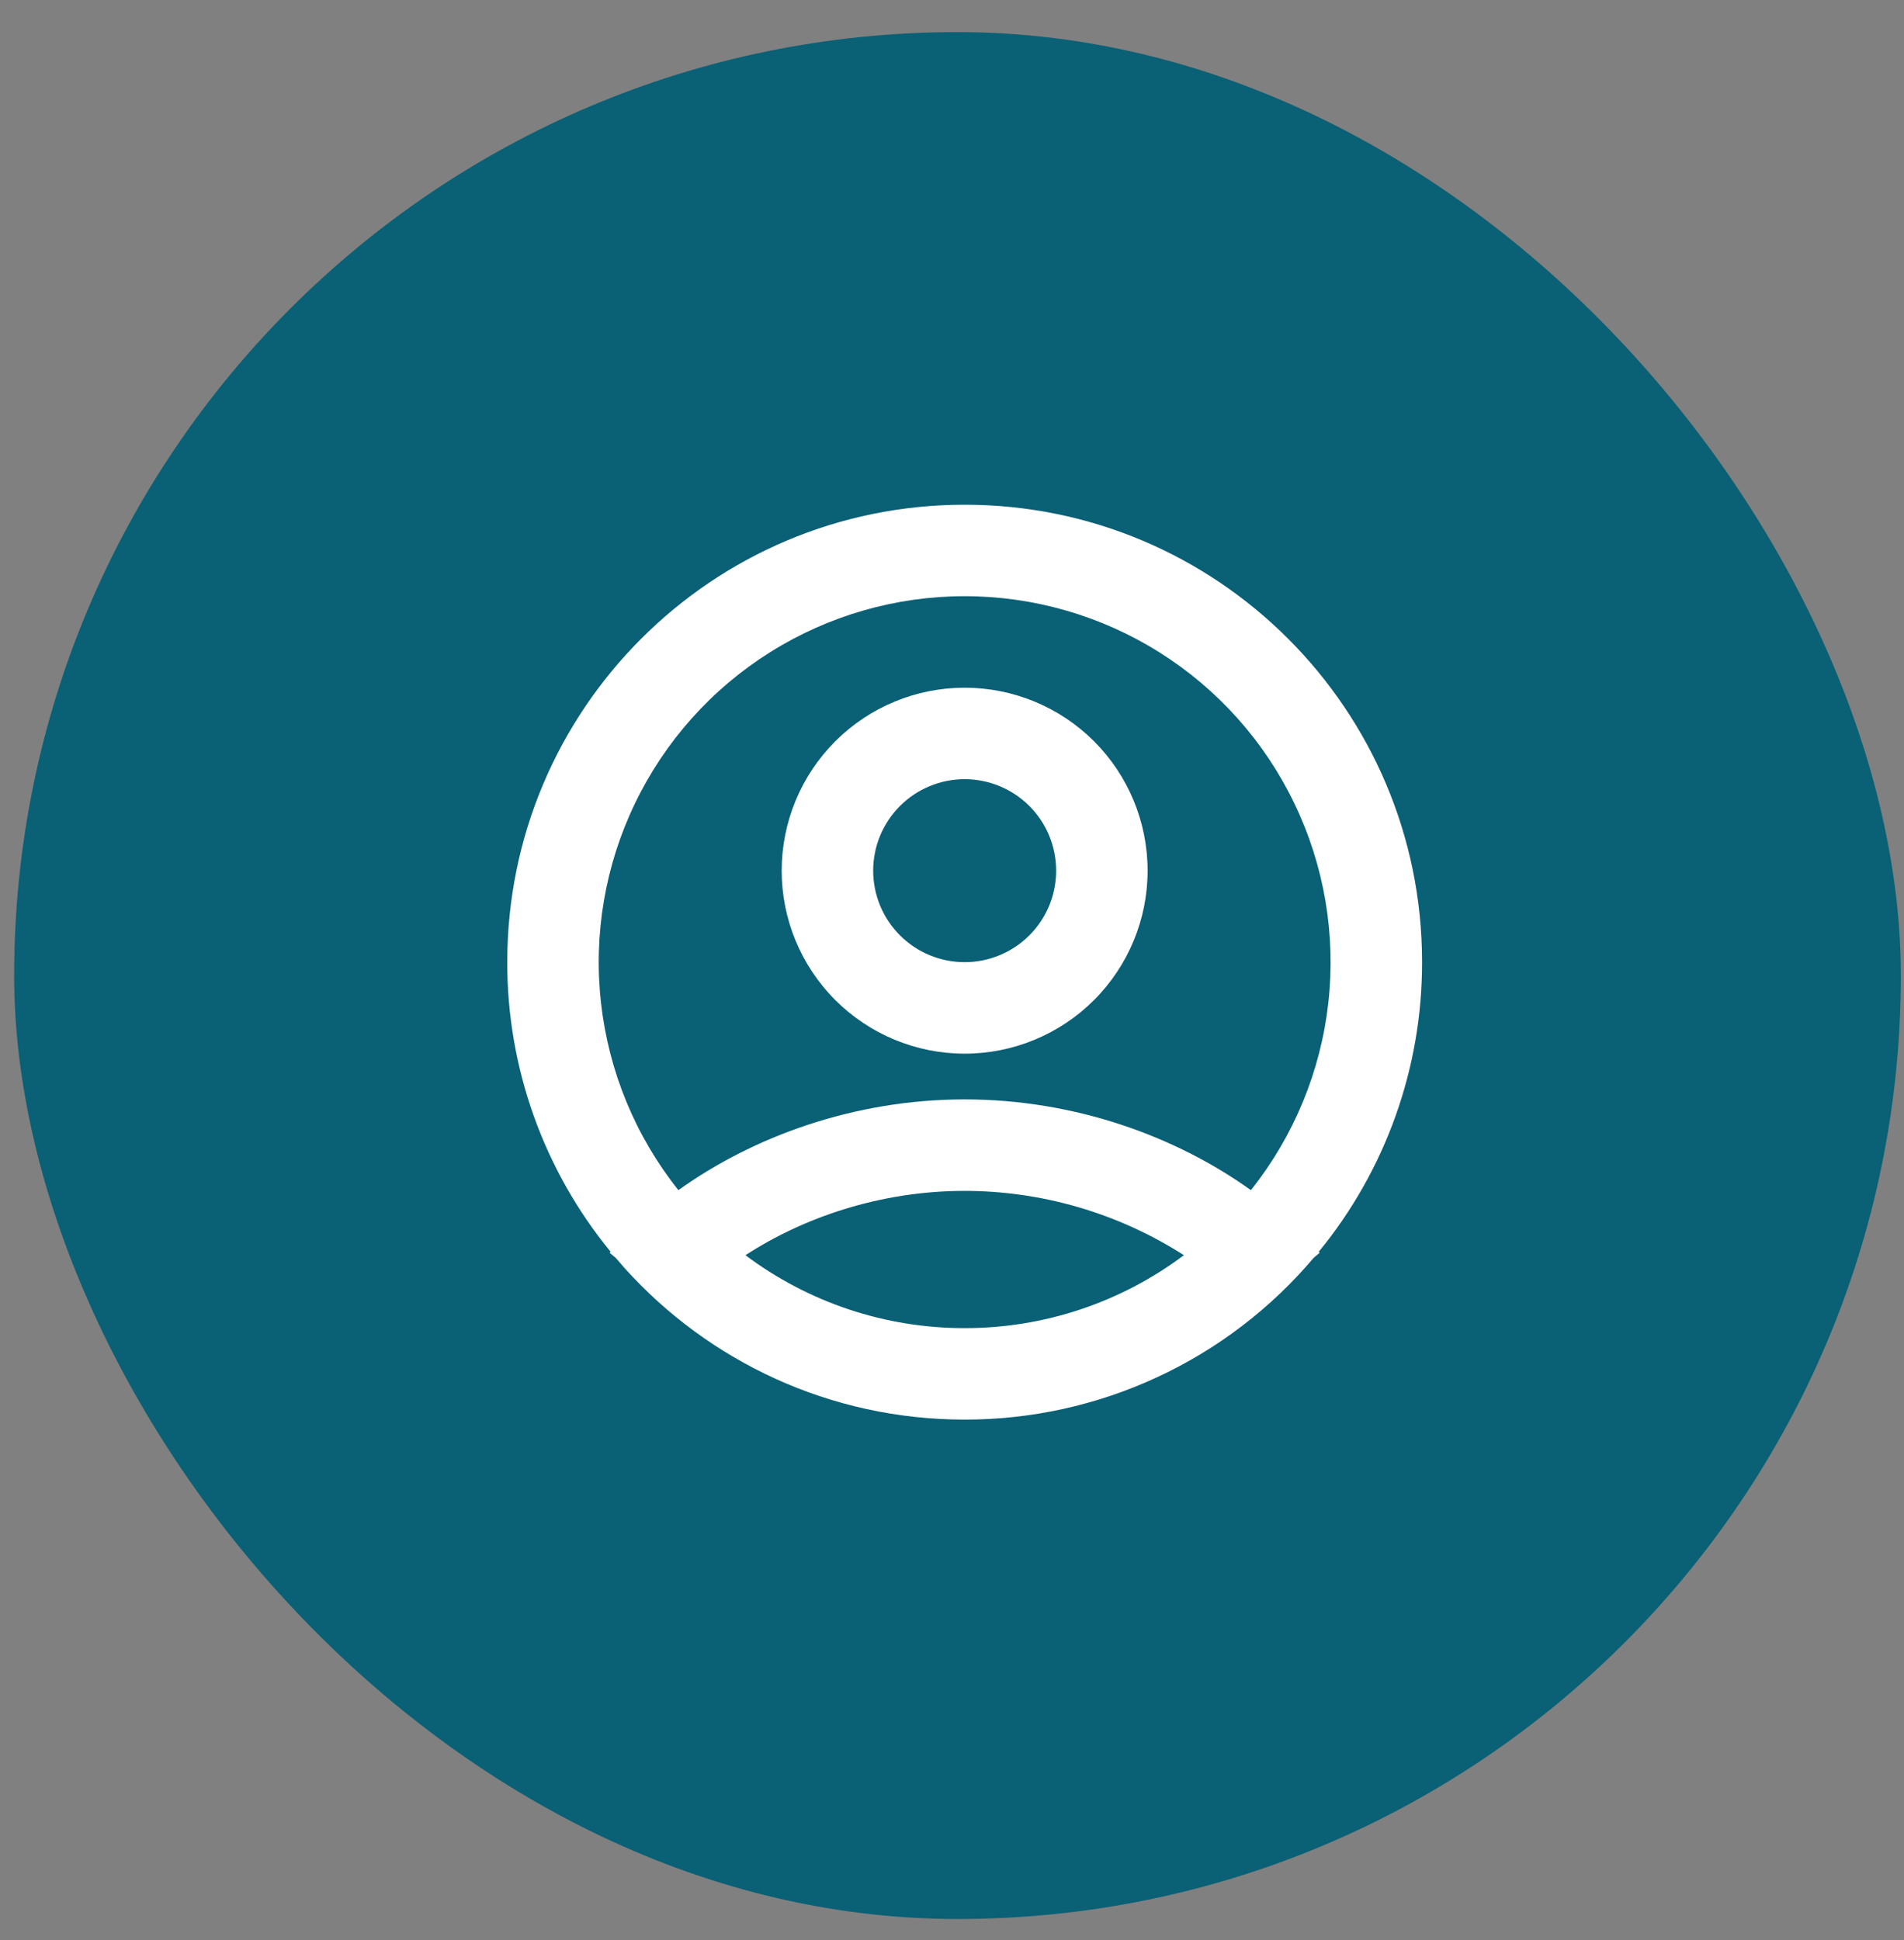 <svg width="53" height="54" viewBox="0 0 53 54" fill="none" xmlns="http://www.w3.org/2000/svg">
<rect x="0" y="0" width="53" height="54" fill="#808080" stroke="none"/>
<rect x="0.394" y="0.894" width="52.518" height="52.518" rx="26.259" fill="#0A6075"/>
<path fill-rule="evenodd" clip-rule="evenodd" d="M26.852 14.048C33.884 14.048 39.585 19.748 39.585 26.78C39.589 29.719 38.573 32.567 36.71 34.84L36.735 34.868L36.567 35.01C35.373 36.422 33.885 37.557 32.207 38.334C30.529 39.112 28.702 39.514 26.852 39.512C23.096 39.512 19.722 37.886 17.392 35.302L17.138 35.009L16.97 34.869L16.995 34.838C15.132 32.566 14.116 29.718 14.12 26.78C14.12 19.748 19.82 14.048 26.852 14.048ZM26.852 33.146C24.484 33.146 22.344 33.9 20.75 34.936C22.51 36.257 24.652 36.969 26.852 36.966C29.053 36.969 31.195 36.257 32.955 34.936C31.133 33.769 29.016 33.148 26.852 33.146ZM26.852 16.594C24.936 16.594 23.058 17.135 21.434 18.155C19.811 19.174 18.509 20.631 17.677 22.358C16.844 24.084 16.516 26.011 16.73 27.916C16.944 29.821 17.69 31.627 18.884 33.126C20.948 31.645 23.765 30.6 26.852 30.6C29.94 30.6 32.756 31.645 34.82 33.126C36.014 31.627 36.761 29.821 36.975 27.916C37.189 26.011 36.861 24.084 36.028 22.358C35.196 20.631 33.894 19.174 32.27 18.155C30.647 17.135 28.769 16.594 26.852 16.594ZM26.852 19.141C28.203 19.141 29.498 19.677 30.454 20.632C31.409 21.587 31.945 22.883 31.945 24.234C31.945 25.584 31.409 26.88 30.454 27.835C29.498 28.79 28.203 29.327 26.852 29.327C25.502 29.327 24.206 28.79 23.251 27.835C22.296 26.88 21.759 25.584 21.759 24.234C21.759 22.883 22.296 21.587 23.251 20.632C24.206 19.677 25.502 19.141 26.852 19.141ZM26.852 21.687C26.177 21.687 25.529 21.956 25.052 22.433C24.574 22.911 24.306 23.558 24.306 24.234C24.306 24.909 24.574 25.557 25.052 26.034C25.529 26.512 26.177 26.78 26.852 26.78C27.528 26.78 28.175 26.512 28.653 26.034C29.131 25.557 29.399 24.909 29.399 24.234C29.399 23.558 29.131 22.911 28.653 22.433C28.175 21.956 27.528 21.687 26.852 21.687Z" fill="white"/>
</svg>
